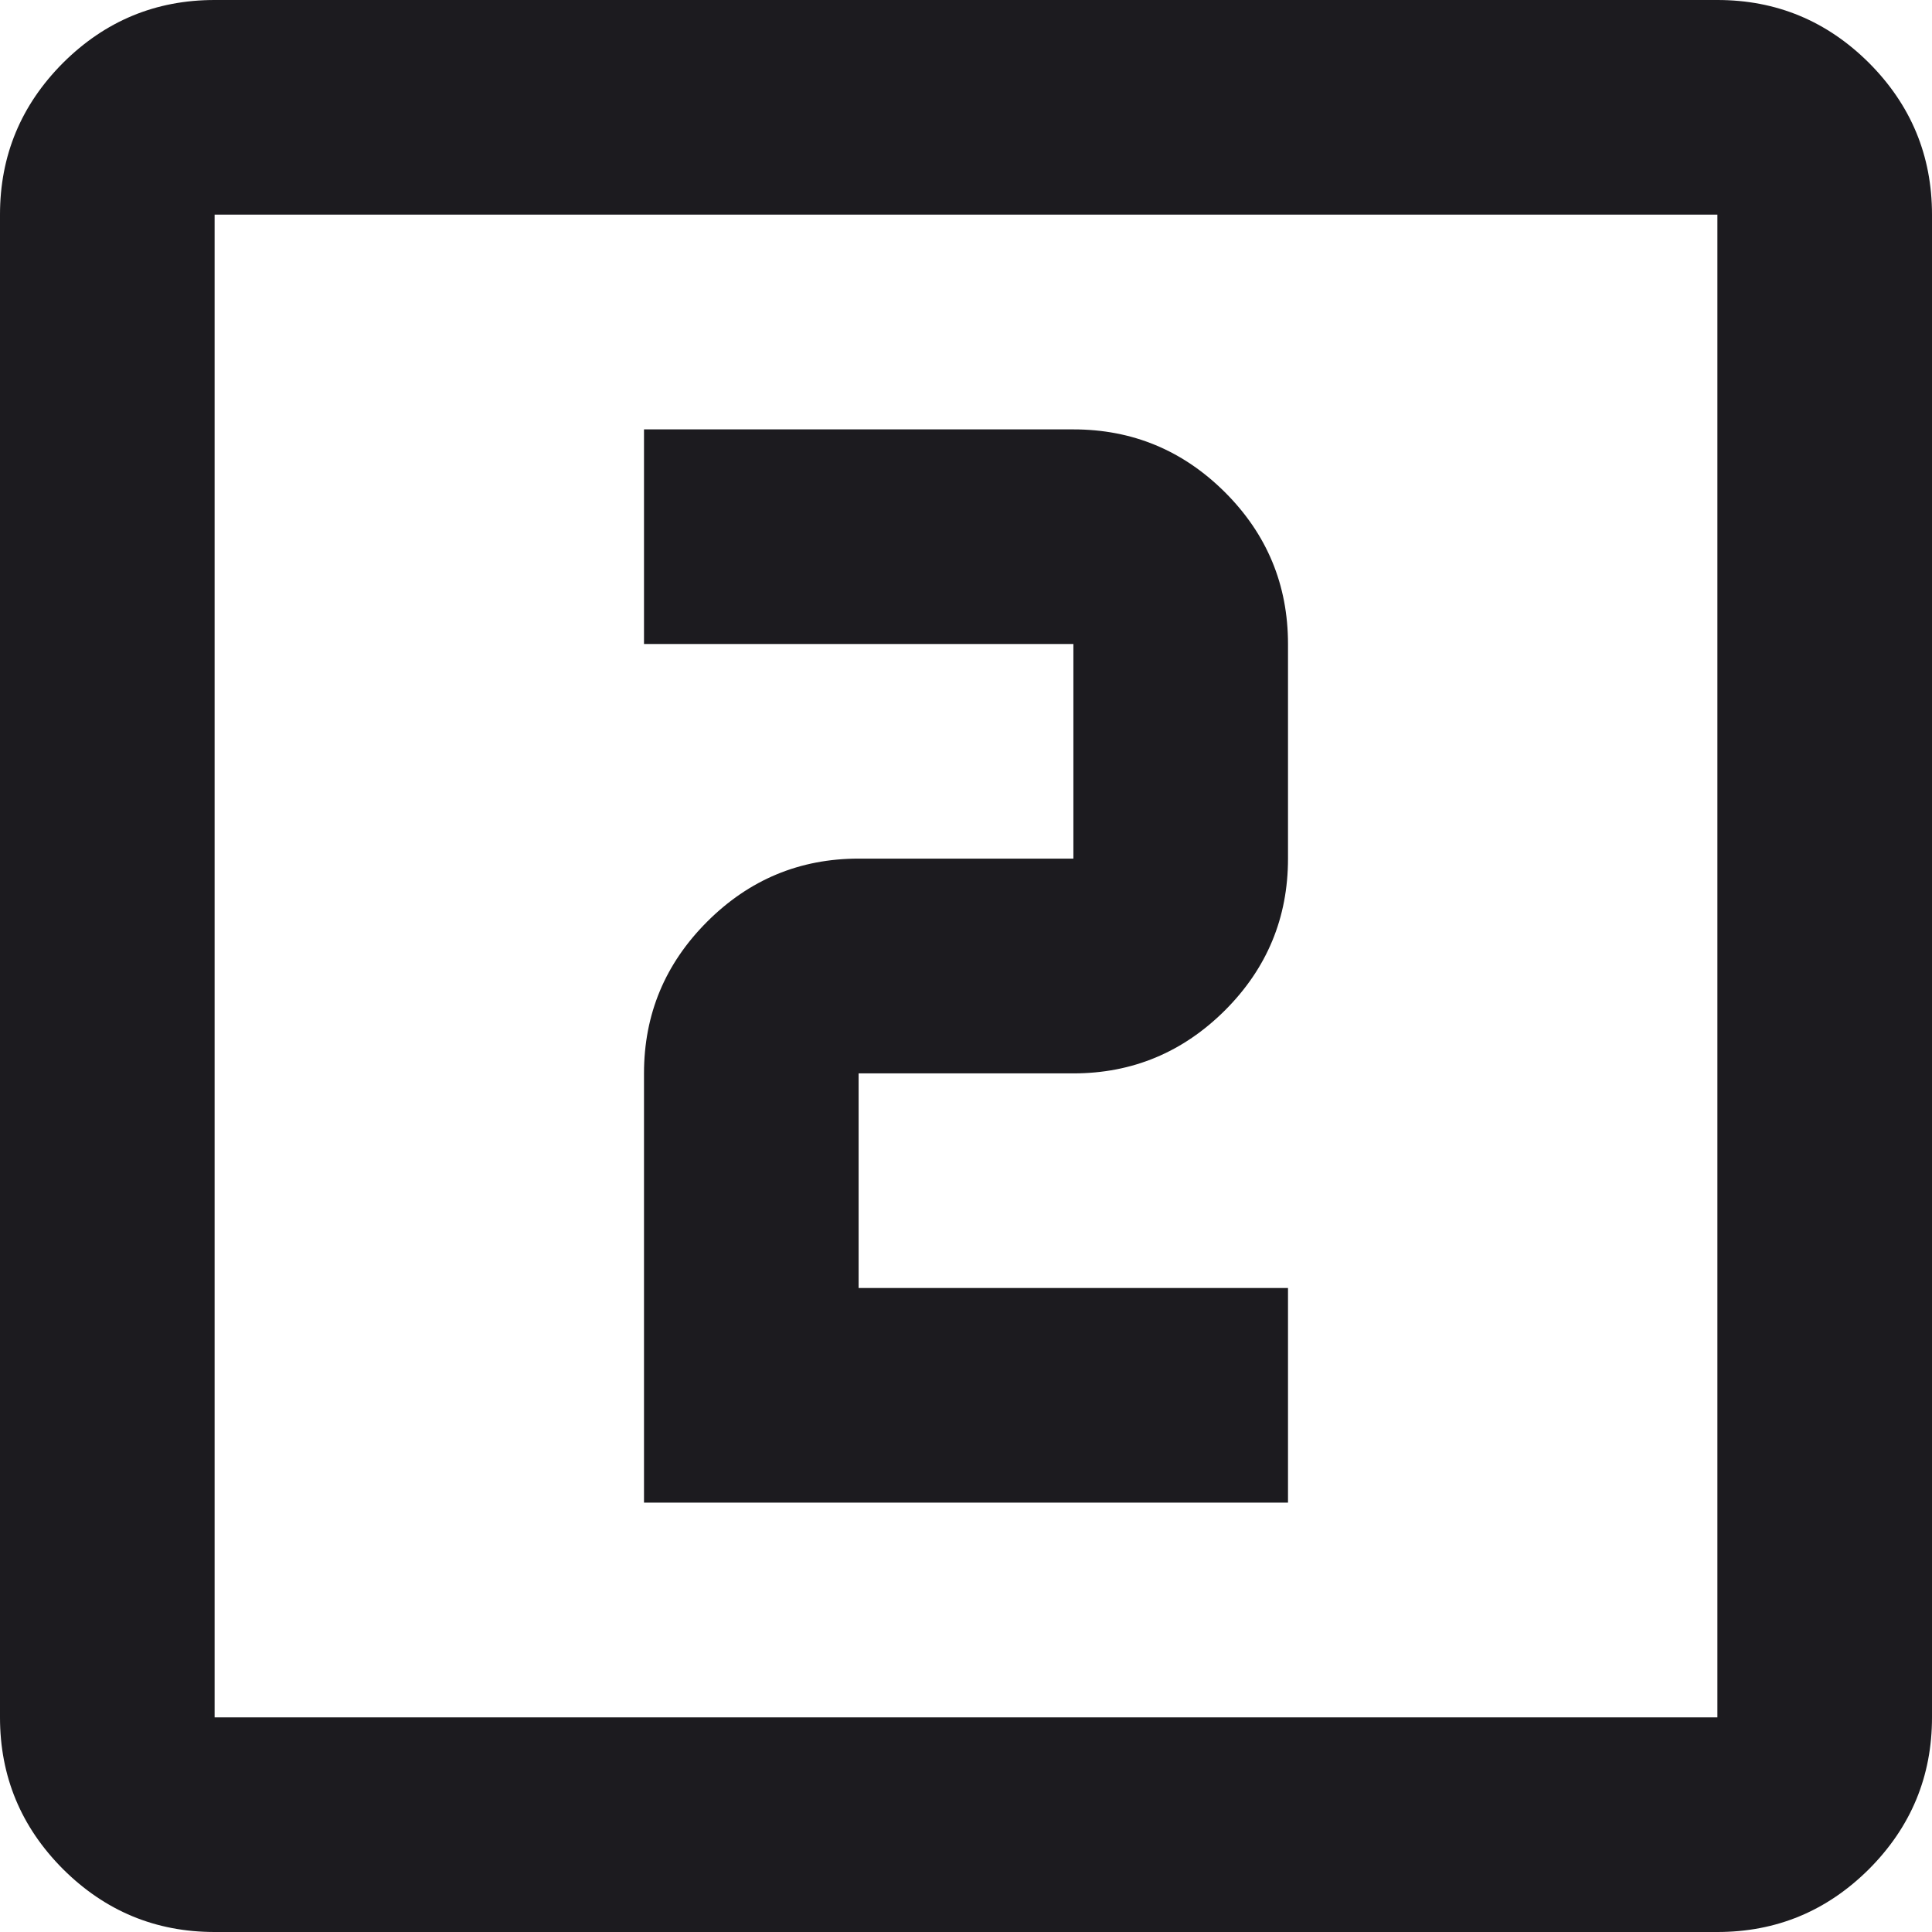 <svg width="12" height="12" viewBox="0 0 12 12" fill="none" xmlns="http://www.w3.org/2000/svg">
    <path
        d="M4 9.333H8V8H5.333V6.667H6.667C7.033 6.667 7.347 6.536 7.609 6.275C7.87 6.014 8 5.7 8 5.333V4C8 3.633 7.87 3.319 7.609 3.058C7.347 2.797 7.033 2.667 6.667 2.667H4V4H6.667V5.333H5.333C4.967 5.333 4.653 5.464 4.392 5.725C4.131 5.986 4 6.3 4 6.667V9.333ZM1.333 12C0.967 12 0.653 11.87 0.391 11.609C0.13 11.347 0 11.033 0 10.667V1.333C0 0.967 0.13 0.653 0.391 0.391C0.653 0.13 0.967 0 1.333 0H10.667C11.033 0 11.347 0.13 11.609 0.391C11.87 0.653 12 0.967 12 1.333V10.667C12 11.033 11.87 11.347 11.609 11.609C11.347 11.87 11.033 12 10.667 12H1.333ZM1.333 10.667H10.667V1.333H1.333V10.667Z"
        fill="#1C1B1F" />
</svg>